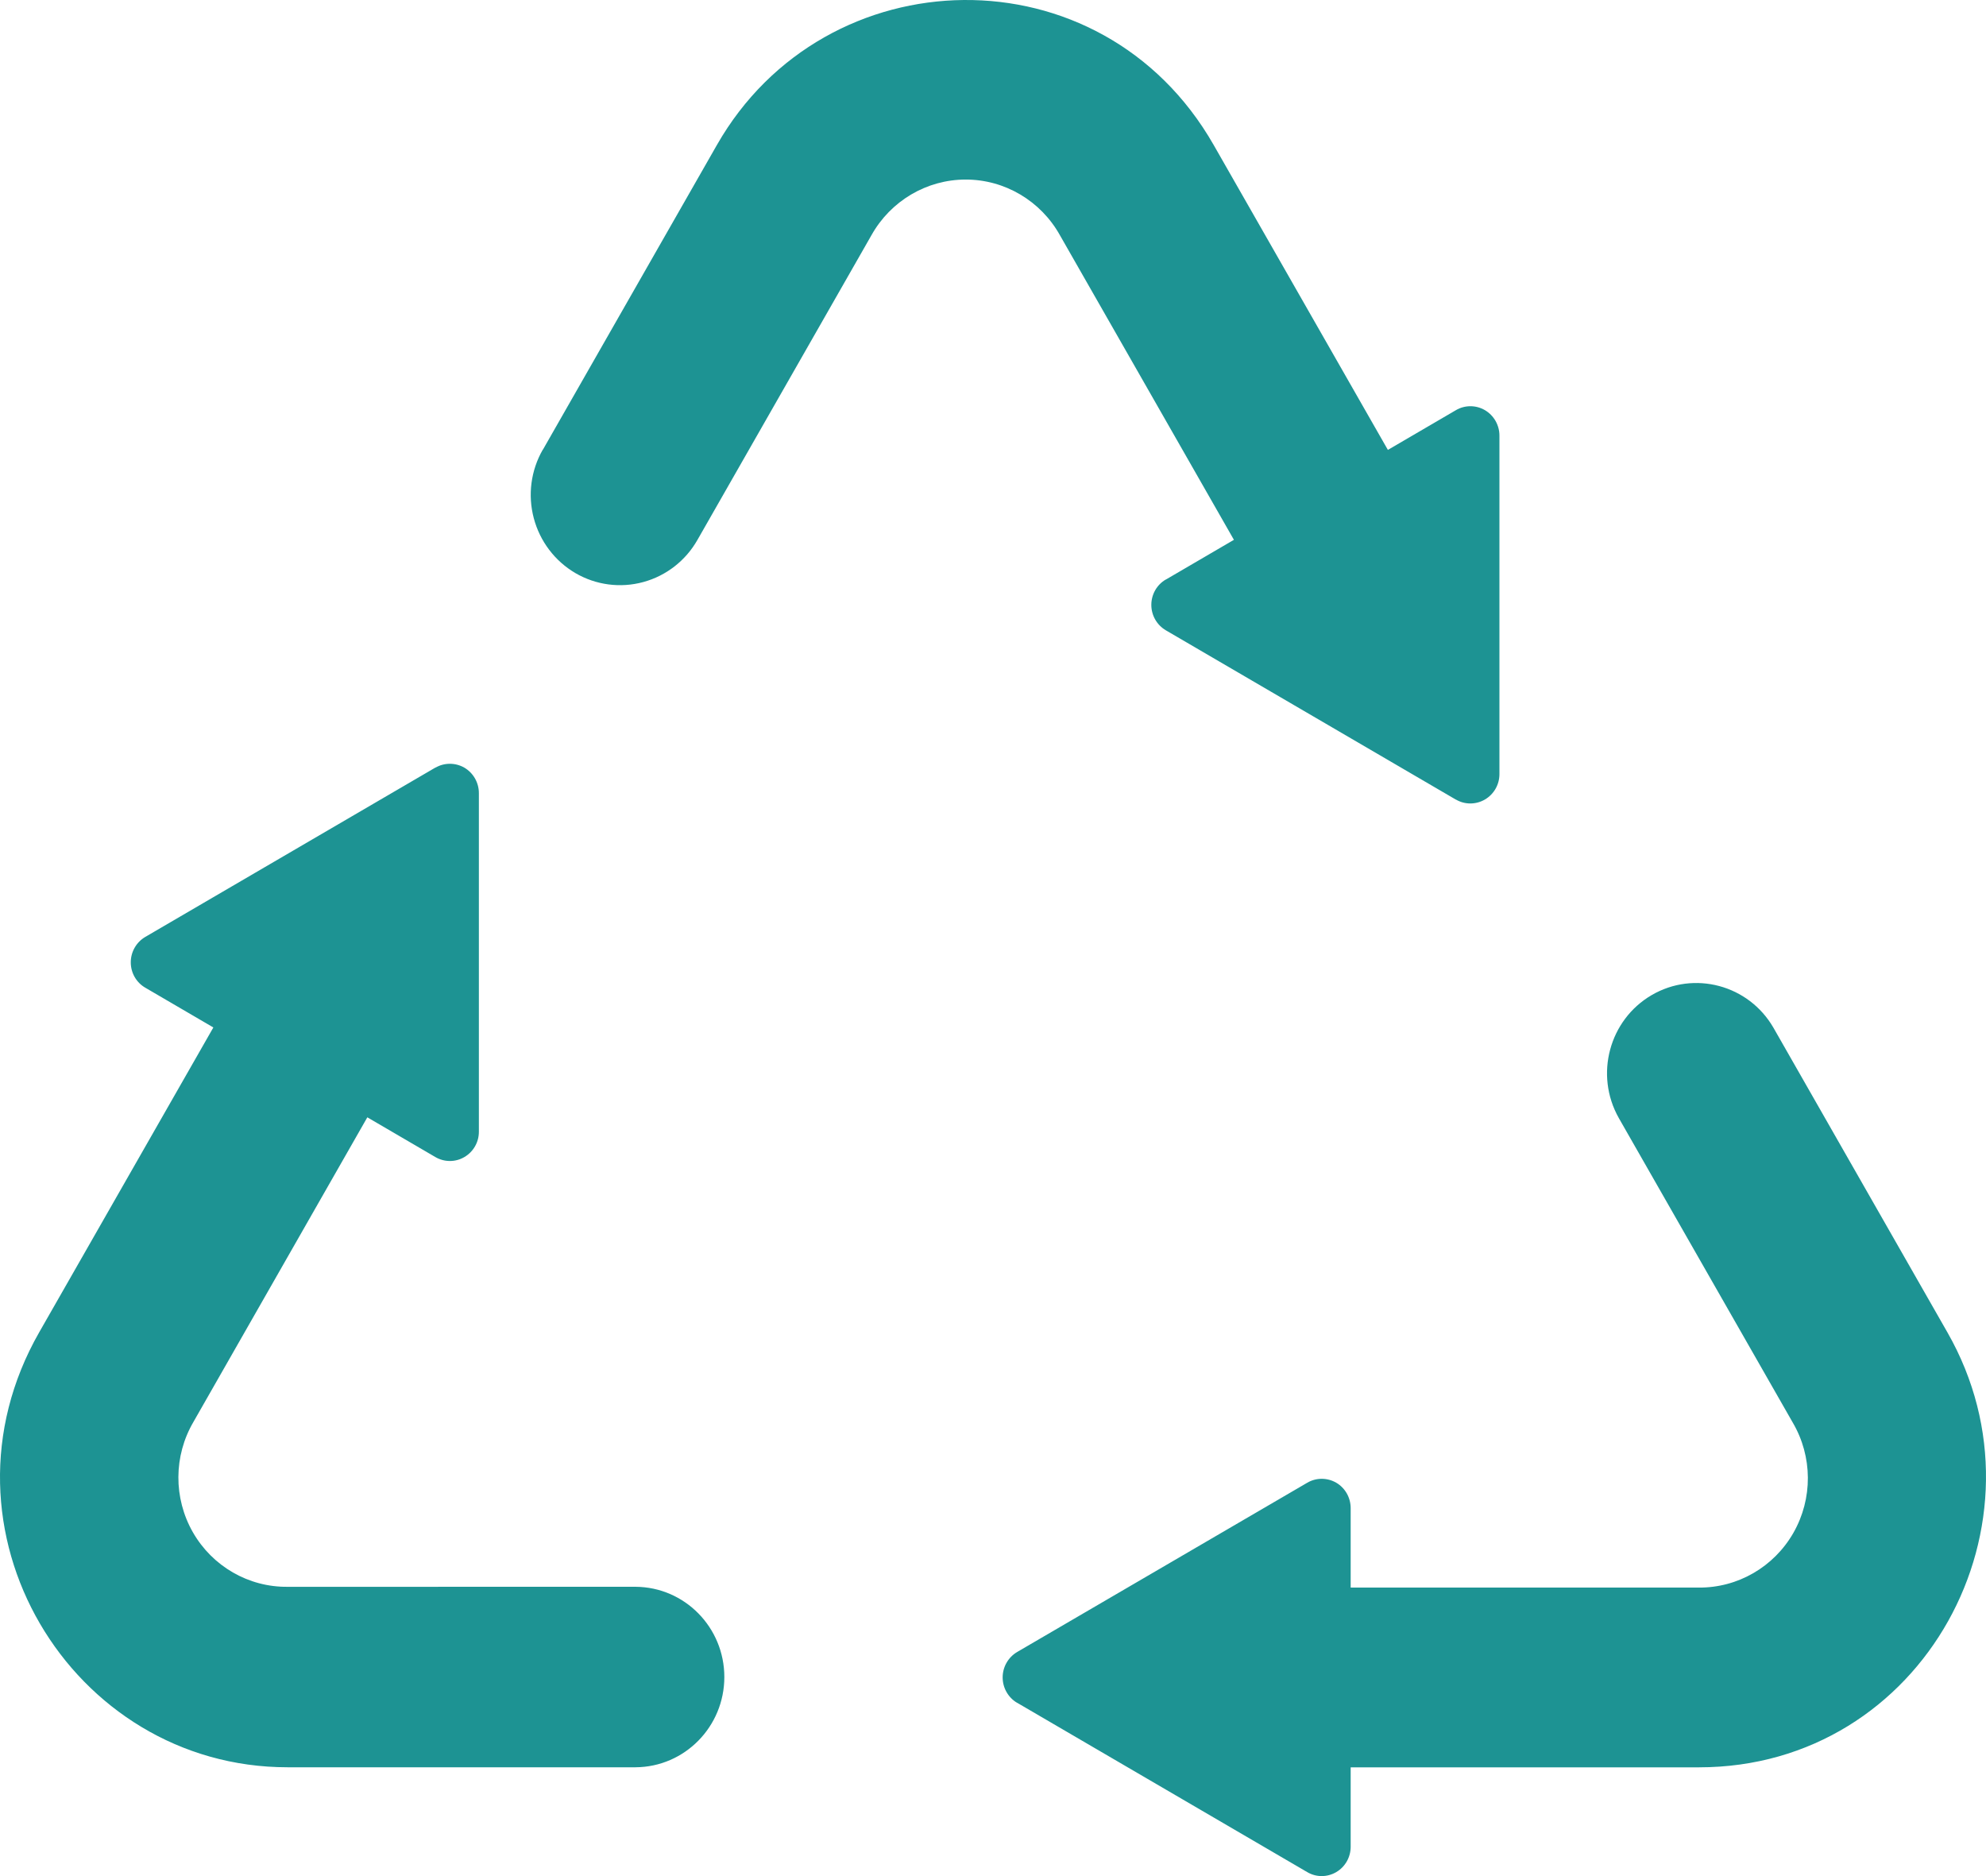 <?xml version="1.0" encoding="UTF-8"?> <svg xmlns="http://www.w3.org/2000/svg" width="72" height="68" viewBox="0 0 72 68" fill="none"><path fill-rule="evenodd" clip-rule="evenodd" d="M23.044 57.514C24.823 57.526 26.26 58.987 26.26 60.785C26.26 62.583 24.823 64.044 23.044 64.056H10.426C2.569 64.056 -2.657 55.425 1.42 48.292L7.735 37.241L5.269 35.801C4.942 35.613 4.741 35.262 4.741 34.88C4.741 34.501 4.942 34.149 5.269 33.958L15.783 27.822V27.825C16.11 27.637 16.509 27.637 16.836 27.825C17.16 28.016 17.361 28.367 17.361 28.747V41.016C17.364 41.395 17.163 41.747 16.836 41.938C16.512 42.129 16.11 42.129 15.783 41.938L13.317 40.498L7.012 51.54C6.292 52.77 6.286 54.299 6.991 55.535C7.699 56.773 9.012 57.53 10.425 57.515L23.044 57.514ZM58.686 40.521C57.804 38.956 58.338 36.968 59.88 36.067C61.422 35.17 63.393 35.697 64.293 37.249L70.602 48.294C74.532 55.17 69.747 64.058 61.594 64.058H48.967V66.936C48.967 67.314 48.769 67.666 48.442 67.857C48.115 68.048 47.713 68.048 47.389 67.854L36.875 61.718V61.721C36.551 61.53 36.35 61.178 36.35 60.799C36.35 60.42 36.551 60.069 36.875 59.878L47.389 53.745C47.713 53.553 48.115 53.553 48.442 53.741C48.769 53.932 48.967 54.284 48.967 54.666V57.543H61.582C62.998 57.555 64.309 56.797 65.017 55.56C65.725 54.32 65.716 52.795 64.996 51.565L58.686 40.521ZM25.285 19.569L31.594 8.524C32.29 7.281 33.595 6.508 35.011 6.508C36.424 6.508 37.729 7.278 38.425 8.524L44.734 19.566L42.268 21.006V21.003C41.941 21.191 41.74 21.543 41.74 21.925C41.74 22.304 41.941 22.656 42.268 22.847L52.782 28.983V28.98C53.106 29.171 53.508 29.168 53.832 28.98C54.159 28.789 54.36 28.44 54.36 28.058V15.788C54.36 15.409 54.159 15.058 53.835 14.867C53.508 14.676 53.106 14.676 52.782 14.867L50.316 16.307L44.001 5.256C39.924 -1.88 29.916 -1.623 25.99 5.256L19.681 16.301L19.678 16.298C19.246 17.049 19.129 17.941 19.351 18.78C19.573 19.62 20.116 20.336 20.86 20.772C21.604 21.206 22.489 21.324 23.32 21.097C24.151 20.872 24.859 20.32 25.285 19.569Z" fill="#1D9393"></path></svg> 
